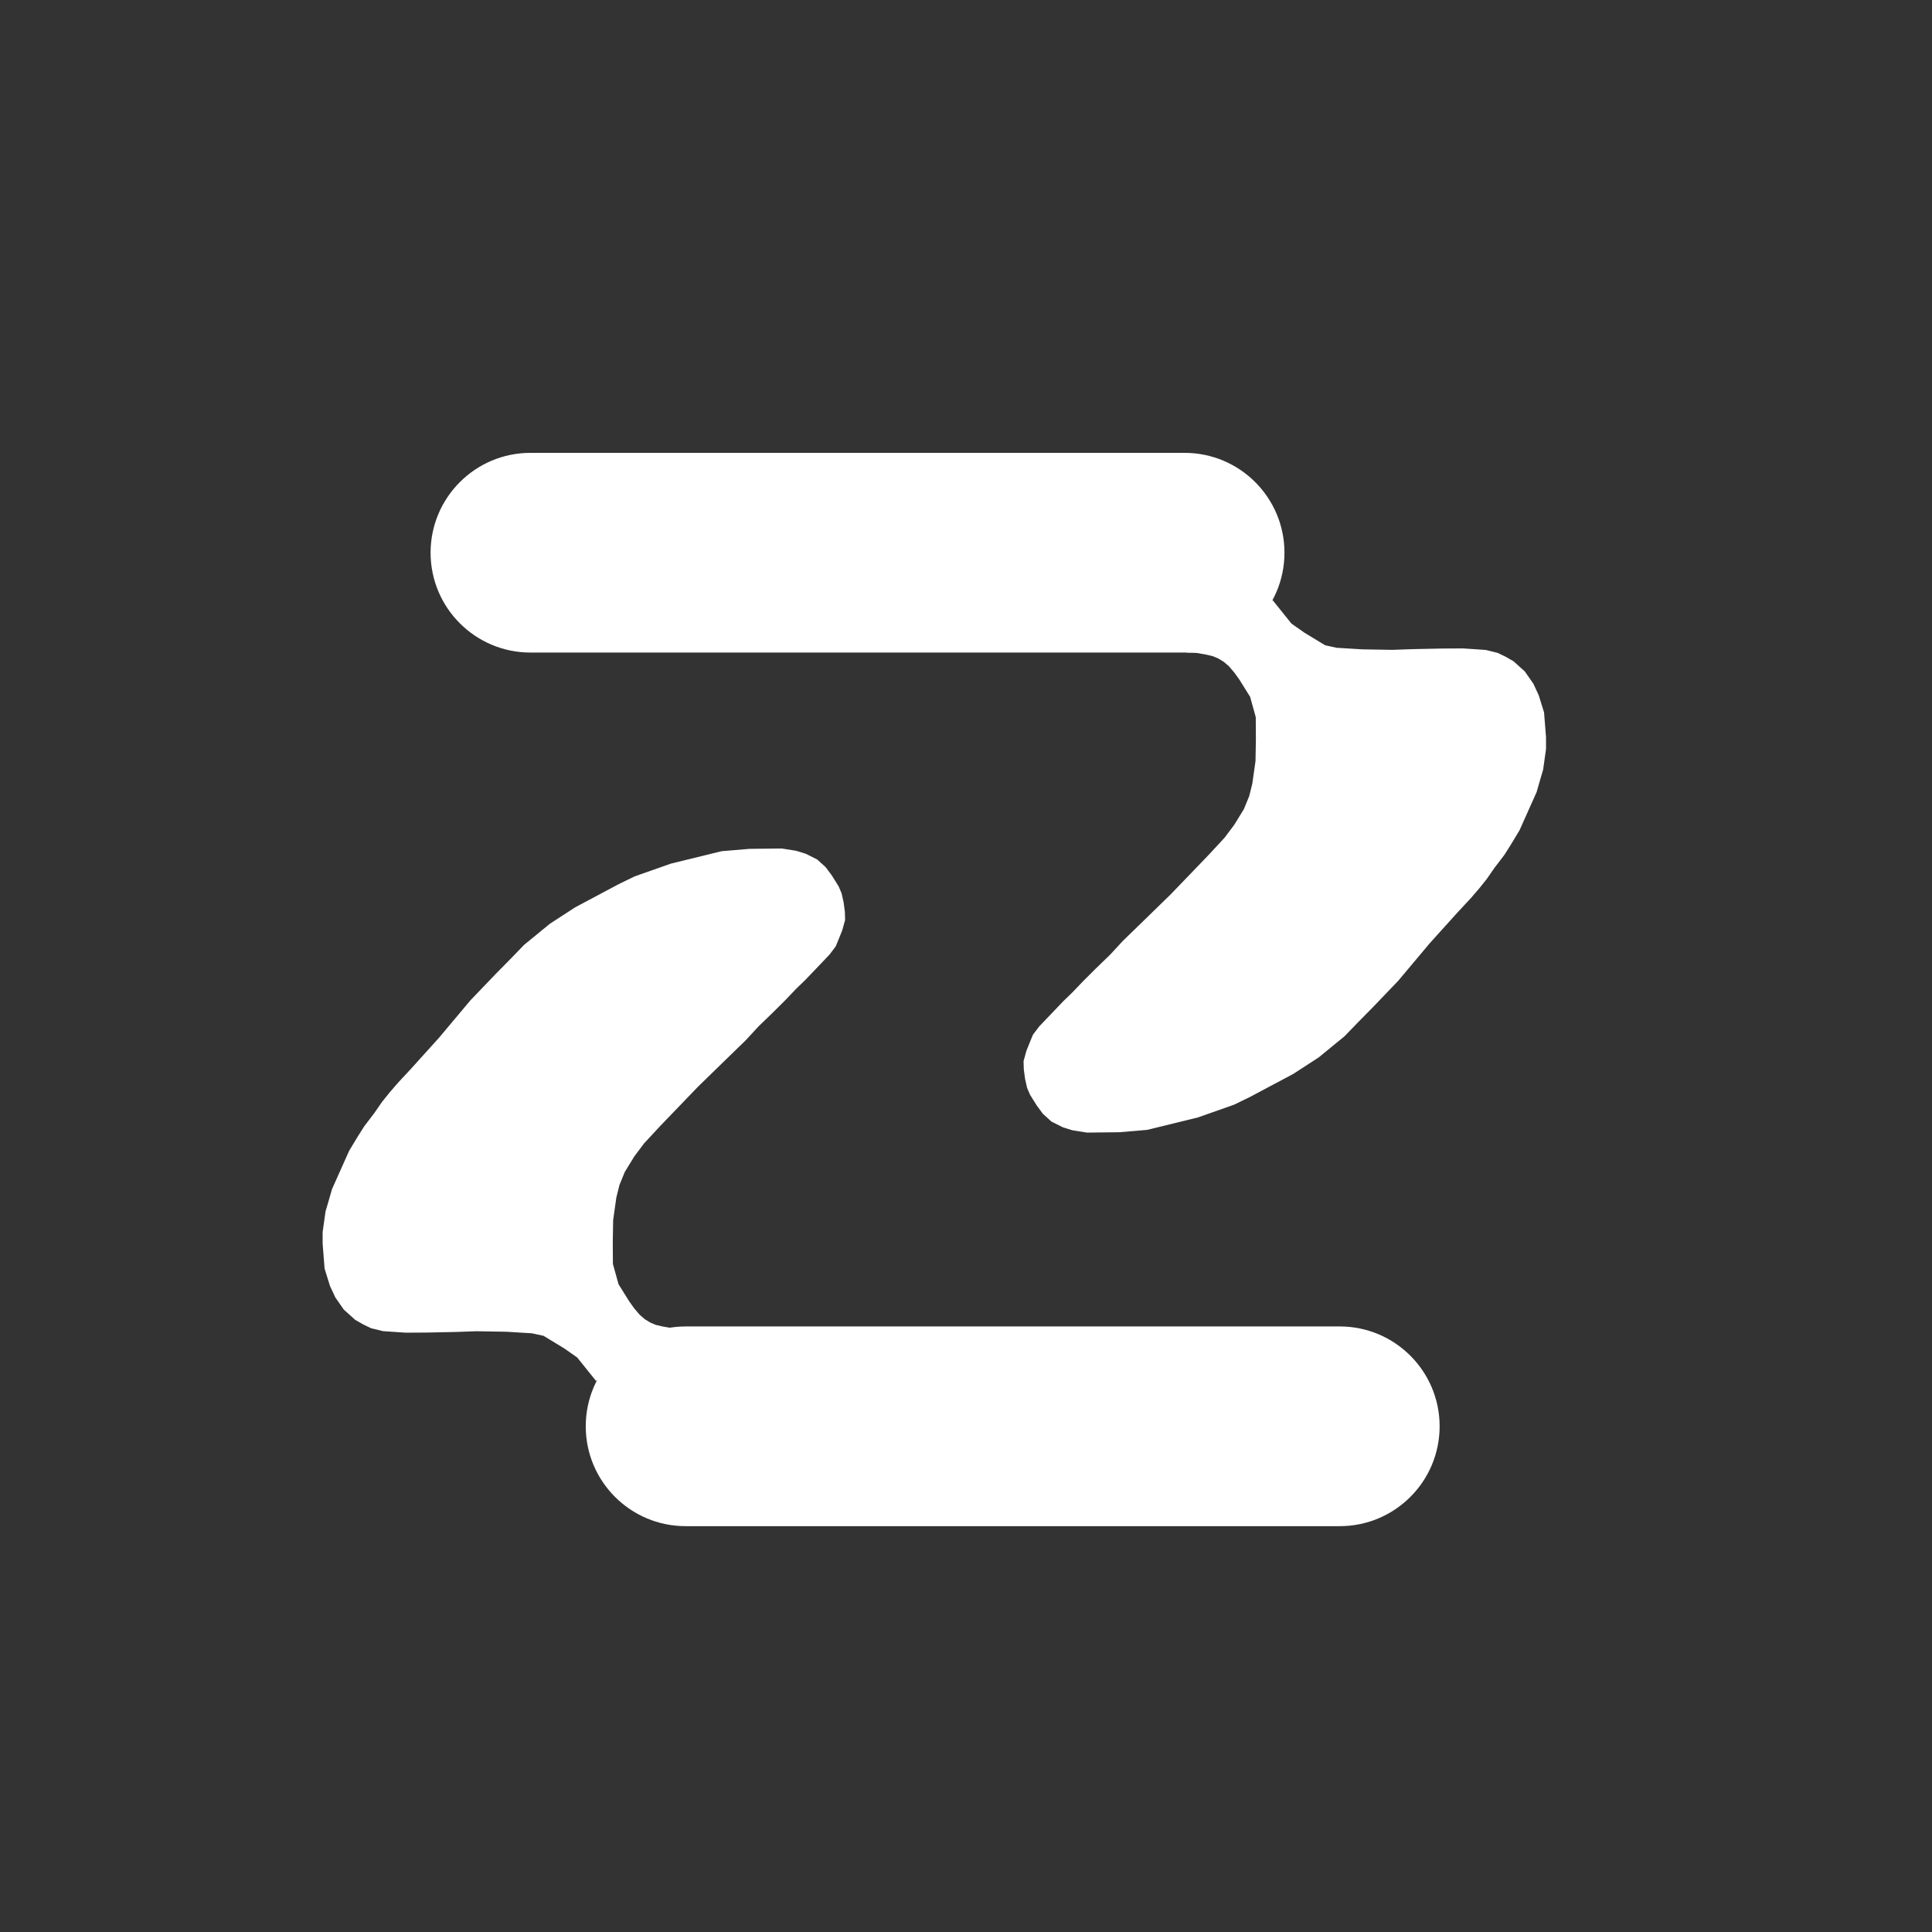<?xml version="1.0" encoding="UTF-8" standalone="no"?><!DOCTYPE svg PUBLIC "-//W3C//DTD SVG 1.1//EN" "http://www.w3.org/Graphics/SVG/1.1/DTD/svg11.dtd"><svg width="100%" height="100%" viewBox="0 0 2084 2084" version="1.1" xmlns="http://www.w3.org/2000/svg" xmlns:xlink="http://www.w3.org/1999/xlink" xml:space="preserve" xmlns:serif="http://www.serif.com/" style="fill-rule:evenodd;clip-rule:evenodd;stroke-linejoin:round;stroke-miterlimit:2;"><rect x="0" y="0" width="2084" height="2084" fill="#333333" stroke="none"/><rect id="Artboard2" x="0" y="0" width="2083.33" height="2083.33" style="fill:none;"/><g><path d="M1385.52,596.193c0,59.446 -48.262,107.707 -107.707,107.707l-705.641,0c-59.445,0 -107.707,-48.261 -107.707,-107.707c-0,-59.445 48.262,-107.707 107.707,-107.707l705.641,0c59.445,0 107.707,48.262 107.707,107.707Z" style="fill:#fff;"/><path d="M1552.89,1538.52c0,59.445 -48.262,107.707 -107.707,107.707l-705.641,0c-59.445,0 -107.707,-48.262 -107.707,-107.707c-0,-59.445 48.262,-107.707 107.707,-107.707l705.641,0c59.445,0 107.707,48.262 107.707,107.707Z" style="fill:#fff;"/><path d="M1279.33,703.916l11.565,0.406l10.527,1.862l6.911,1.669l5.874,2.468l5.767,3.519l5.582,4.761l6.005,7.032l5.256,7.341l11.656,18.672l6.08,21.898l0.145,23.959l-0.416,23.478l-3.415,24.178l-3.361,13.559l-5.734,14.017l-10.372,16.905l-10.489,13.987l-17.46,18.828l-40.62,42.226l-31.787,30.96l-19.866,19.297l-13.689,14.85l-15.442,14.917l-13.55,13.495l-11.812,12.357l-9.508,9.178l-26.198,27.431l-6.748,8.904l-3.657,8.891l-3.366,8.389l-3.119,11.158l0.241,8.816l1.387,10.411l2.196,9.744l3.167,7.407l7.237,11.588l6.621,8.96l9.267,8.422l12.377,6.182l10.296,3.187l15.548,2.472l34.97,-0.392l29.979,-2.54l54.586,-13.365l39.175,-13.79l17.873,-8.723l46.128,-24.566l27.323,-17.736l27.869,-22.823l14.2,-14.699l16.522,-16.771l27.171,-28.349l33.918,-40.413l30.483,-33.766l13.815,-14.836l9.128,-10.586l7.975,-9.932l8.392,-12.108l10.715,-14.068l6.63,-10.41l9.763,-16.161l18.496,-41.353l3.862,-13.425l3.117,-10.585l3.148,-22.4l-0.011,-12.575l-2.109,-26.805l-5.802,-18.686l-5.728,-12.318l-9.216,-13.231l-12.257,-11.028l-8.822,-5.037l-8.226,-3.957l-12.891,-3.177l-24.345,-1.649l-22.607,0.111l-32.022,0.661l-21.903,0.778l-32.468,-0.564l-27.442,-1.676l-6.028,-1.322l-6.351,-1.368l-22.431,-13.616l-13.94,-9.781l-20.268,-25.225l-93.467,56.481Z" style="fill:#fff;"/><path d="M736.356,1433.03l-11.565,-0.406l-10.527,-1.863l-6.911,-1.668l-5.874,-2.469l-5.767,-3.519l-5.582,-4.76l-6.005,-7.033l-5.256,-7.341l-11.656,-18.671l-6.08,-21.898l-0.145,-23.96l0.416,-23.478l3.415,-24.178l3.361,-13.558l5.734,-14.018l10.372,-16.905l10.489,-13.986l17.46,-18.828l40.62,-42.226l31.787,-30.96l19.866,-19.297l13.689,-14.85l15.442,-14.917l13.55,-13.495l11.812,-12.357l9.508,-9.178l26.198,-27.431l6.748,-8.904l3.657,-8.892l3.366,-8.388l3.119,-11.159l-0.241,-8.816l-1.387,-10.411l-2.196,-9.744l-3.167,-7.406l-7.237,-11.588l-6.621,-8.961l-9.267,-8.422l-12.377,-6.181l-10.296,-3.188l-15.548,-2.471l-34.97,0.391l-29.979,2.54l-54.586,13.366l-39.175,13.79l-17.873,8.723l-46.128,24.566l-27.323,17.735l-27.869,22.824l-14.2,14.699l-16.522,16.771l-27.171,28.348l-33.918,40.414l-30.483,33.766l-13.815,14.836l-9.128,10.585l-7.975,9.932l-8.392,12.109l-10.715,14.067l-6.63,10.411l-9.763,16.161l-18.496,41.352l-3.861,13.426l-3.118,10.585l-3.148,22.4l0.011,12.575l2.109,26.804l5.802,18.686l5.728,12.319l9.216,13.231l12.257,11.028l8.822,5.036l8.227,3.957l12.89,3.177l24.345,1.65l22.607,-0.112l32.023,-0.661l21.902,-0.778l32.468,0.564l27.442,1.677l6.028,1.322l6.351,1.368l22.431,13.616l13.94,9.78l20.268,25.225l93.467,-56.48Z" style="fill:#fff;"/></g></svg>